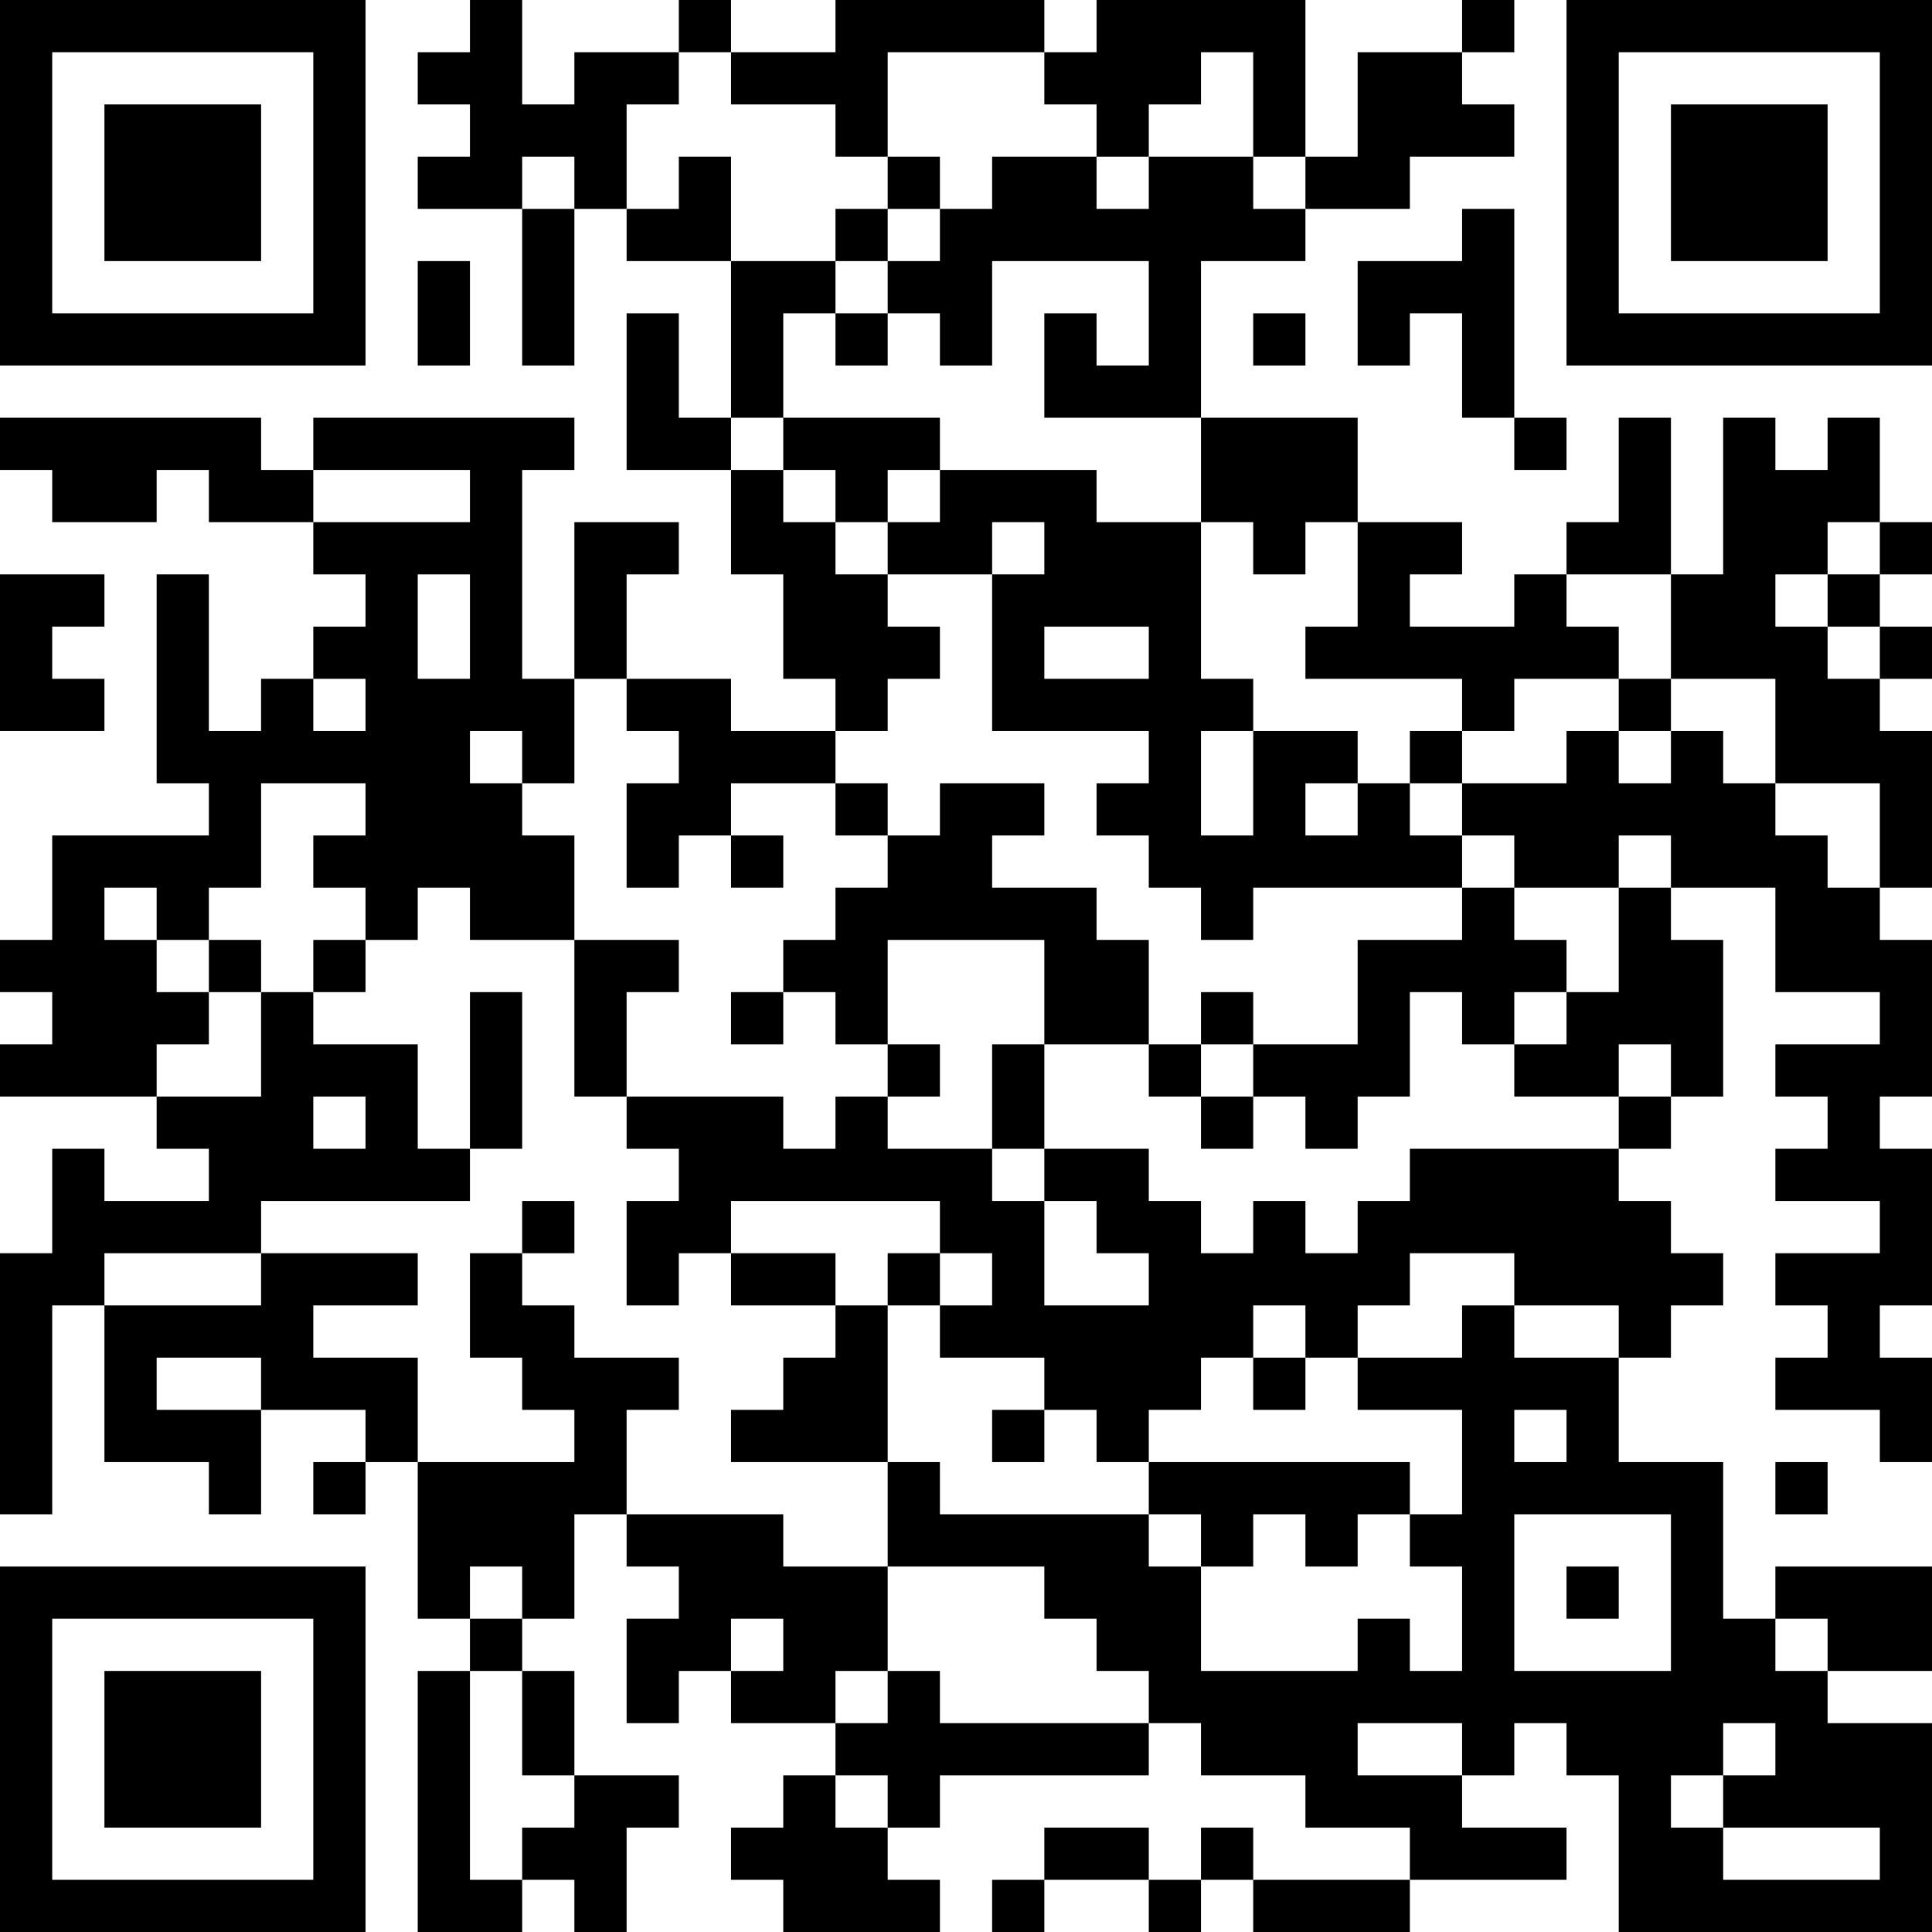 <?xml version="1.0" encoding="UTF-8"?>
<svg xmlns="http://www.w3.org/2000/svg" version="1.1" width="400" height="400" viewBox="0 0 400 400"><rect x="0" y="0" width="400" height="400" fill="#ffffff"/><g transform="scale(10.811)"><g transform="translate(0,0)"><path fill-rule="evenodd" d="M9 0L9 1L8 1L8 2L9 2L9 3L8 3L8 4L10 4L10 7L11 7L11 4L12 4L12 5L14 5L14 8L13 8L13 6L12 6L12 9L14 9L14 11L15 11L15 13L16 13L16 14L14 14L14 13L12 13L12 11L13 11L13 10L11 10L11 13L10 13L10 9L11 9L11 8L6 8L6 9L5 9L5 8L0 8L0 9L1 9L1 10L3 10L3 9L4 9L4 10L6 10L6 11L7 11L7 12L6 12L6 13L5 13L5 14L4 14L4 11L3 11L3 15L4 15L4 16L1 16L1 18L0 18L0 19L1 19L1 20L0 20L0 21L3 21L3 22L4 22L4 23L2 23L2 22L1 22L1 24L0 24L0 29L1 29L1 25L2 25L2 28L4 28L4 29L5 29L5 27L7 27L7 28L6 28L6 29L7 29L7 28L8 28L8 31L9 31L9 32L8 32L8 37L10 37L10 36L11 36L11 37L12 37L12 35L13 35L13 34L11 34L11 32L10 32L10 31L11 31L11 29L12 29L12 30L13 30L13 31L12 31L12 33L13 33L13 32L14 32L14 33L16 33L16 34L15 34L15 35L14 35L14 36L15 36L15 37L18 37L18 36L17 36L17 35L18 35L18 34L22 34L22 33L23 33L23 34L25 34L25 35L27 35L27 36L24 36L24 35L23 35L23 36L22 36L22 35L20 35L20 36L19 36L19 37L20 37L20 36L22 36L22 37L23 37L23 36L24 36L24 37L27 37L27 36L30 36L30 35L28 35L28 34L29 34L29 33L30 33L30 34L31 34L31 37L37 37L37 33L35 33L35 32L37 32L37 30L34 30L34 31L33 31L33 28L31 28L31 26L32 26L32 25L33 25L33 24L32 24L32 23L31 23L31 22L32 22L32 21L33 21L33 18L32 18L32 17L34 17L34 19L36 19L36 20L34 20L34 21L35 21L35 22L34 22L34 23L36 23L36 24L34 24L34 25L35 25L35 26L34 26L34 27L36 27L36 28L37 28L37 26L36 26L36 25L37 25L37 22L36 22L36 21L37 21L37 18L36 18L36 17L37 17L37 14L36 14L36 13L37 13L37 12L36 12L36 11L37 11L37 10L36 10L36 8L35 8L35 9L34 9L34 8L33 8L33 11L32 11L32 8L31 8L31 10L30 10L30 11L29 11L29 12L27 12L27 11L28 11L28 10L26 10L26 8L23 8L23 5L25 5L25 4L27 4L27 3L29 3L29 2L28 2L28 1L29 1L29 0L28 0L28 1L26 1L26 3L25 3L25 0L21 0L21 1L20 1L20 0L16 0L16 1L14 1L14 0L13 0L13 1L11 1L11 2L10 2L10 0ZM13 1L13 2L12 2L12 4L13 4L13 3L14 3L14 5L16 5L16 6L15 6L15 8L14 8L14 9L15 9L15 10L16 10L16 11L17 11L17 12L18 12L18 13L17 13L17 14L16 14L16 15L14 15L14 16L13 16L13 17L12 17L12 15L13 15L13 14L12 14L12 13L11 13L11 15L10 15L10 14L9 14L9 15L10 15L10 16L11 16L11 18L9 18L9 17L8 17L8 18L7 18L7 17L6 17L6 16L7 16L7 15L5 15L5 17L4 17L4 18L3 18L3 17L2 17L2 18L3 18L3 19L4 19L4 20L3 20L3 21L5 21L5 19L6 19L6 20L8 20L8 22L9 22L9 23L5 23L5 24L2 24L2 25L5 25L5 24L8 24L8 25L6 25L6 26L8 26L8 28L11 28L11 27L10 27L10 26L9 26L9 24L10 24L10 25L11 25L11 26L13 26L13 27L12 27L12 29L15 29L15 30L17 30L17 32L16 32L16 33L17 33L17 32L18 32L18 33L22 33L22 32L21 32L21 31L20 31L20 30L17 30L17 28L18 28L18 29L22 29L22 30L23 30L23 32L26 32L26 31L27 31L27 32L28 32L28 30L27 30L27 29L28 29L28 27L26 27L26 26L28 26L28 25L29 25L29 26L31 26L31 25L29 25L29 24L27 24L27 25L26 25L26 26L25 26L25 25L24 25L24 26L23 26L23 27L22 27L22 28L21 28L21 27L20 27L20 26L18 26L18 25L19 25L19 24L18 24L18 23L14 23L14 24L13 24L13 25L12 25L12 23L13 23L13 22L12 22L12 21L15 21L15 22L16 22L16 21L17 21L17 22L19 22L19 23L20 23L20 25L22 25L22 24L21 24L21 23L20 23L20 22L22 22L22 23L23 23L23 24L24 24L24 23L25 23L25 24L26 24L26 23L27 23L27 22L31 22L31 21L32 21L32 20L31 20L31 21L29 21L29 20L30 20L30 19L31 19L31 17L32 17L32 16L31 16L31 17L29 17L29 16L28 16L28 15L30 15L30 14L31 14L31 15L32 15L32 14L33 14L33 15L34 15L34 16L35 16L35 17L36 17L36 15L34 15L34 13L32 13L32 11L30 11L30 12L31 12L31 13L29 13L29 14L28 14L28 13L25 13L25 12L26 12L26 10L25 10L25 11L24 11L24 10L23 10L23 8L20 8L20 6L21 6L21 7L22 7L22 5L19 5L19 7L18 7L18 6L17 6L17 5L18 5L18 4L19 4L19 3L21 3L21 4L22 4L22 3L24 3L24 4L25 4L25 3L24 3L24 1L23 1L23 2L22 2L22 3L21 3L21 2L20 2L20 1L17 1L17 3L16 3L16 2L14 2L14 1ZM10 3L10 4L11 4L11 3ZM17 3L17 4L16 4L16 5L17 5L17 4L18 4L18 3ZM28 4L28 5L26 5L26 7L27 7L27 6L28 6L28 8L29 8L29 9L30 9L30 8L29 8L29 4ZM8 5L8 7L9 7L9 5ZM16 6L16 7L17 7L17 6ZM24 6L24 7L25 7L25 6ZM15 8L15 9L16 9L16 10L17 10L17 11L19 11L19 14L22 14L22 15L21 15L21 16L22 16L22 17L23 17L23 18L24 18L24 17L28 17L28 18L26 18L26 20L24 20L24 19L23 19L23 20L22 20L22 18L21 18L21 17L19 17L19 16L20 16L20 15L18 15L18 16L17 16L17 15L16 15L16 16L17 16L17 17L16 17L16 18L15 18L15 19L14 19L14 20L15 20L15 19L16 19L16 20L17 20L17 21L18 21L18 20L17 20L17 18L20 18L20 20L19 20L19 22L20 22L20 20L22 20L22 21L23 21L23 22L24 22L24 21L25 21L25 22L26 22L26 21L27 21L27 19L28 19L28 20L29 20L29 19L30 19L30 18L29 18L29 17L28 17L28 16L27 16L27 15L28 15L28 14L27 14L27 15L26 15L26 14L24 14L24 13L23 13L23 10L21 10L21 9L18 9L18 8ZM6 9L6 10L9 10L9 9ZM17 9L17 10L18 10L18 9ZM19 10L19 11L20 11L20 10ZM35 10L35 11L34 11L34 12L35 12L35 13L36 13L36 12L35 12L35 11L36 11L36 10ZM0 11L0 14L2 14L2 13L1 13L1 12L2 12L2 11ZM8 11L8 13L9 13L9 11ZM20 12L20 13L22 13L22 12ZM6 13L6 14L7 14L7 13ZM31 13L31 14L32 14L32 13ZM23 14L23 16L24 16L24 14ZM25 15L25 16L26 16L26 15ZM14 16L14 17L15 17L15 16ZM4 18L4 19L5 19L5 18ZM6 18L6 19L7 19L7 18ZM11 18L11 21L12 21L12 19L13 19L13 18ZM9 19L9 22L10 22L10 19ZM23 20L23 21L24 21L24 20ZM6 21L6 22L7 22L7 21ZM10 23L10 24L11 24L11 23ZM14 24L14 25L16 25L16 26L15 26L15 27L14 27L14 28L17 28L17 25L18 25L18 24L17 24L17 25L16 25L16 24ZM3 26L3 27L5 27L5 26ZM24 26L24 27L25 27L25 26ZM19 27L19 28L20 28L20 27ZM29 27L29 28L30 28L30 27ZM22 28L22 29L23 29L23 30L24 30L24 29L25 29L25 30L26 30L26 29L27 29L27 28ZM34 28L34 29L35 29L35 28ZM29 29L29 32L32 32L32 29ZM9 30L9 31L10 31L10 30ZM30 30L30 31L31 31L31 30ZM14 31L14 32L15 32L15 31ZM34 31L34 32L35 32L35 31ZM9 32L9 36L10 36L10 35L11 35L11 34L10 34L10 32ZM26 33L26 34L28 34L28 33ZM33 33L33 34L32 34L32 35L33 35L33 36L36 36L36 35L33 35L33 34L34 34L34 33ZM16 34L16 35L17 35L17 34ZM0 0L0 7L7 7L7 0ZM1 1L1 6L6 6L6 1ZM2 2L2 5L5 5L5 2ZM30 0L30 7L37 7L37 0ZM31 1L31 6L36 6L36 1ZM32 2L32 5L35 5L35 2ZM0 30L0 37L7 37L7 30ZM1 31L1 36L6 36L6 31ZM2 32L2 35L5 35L5 32Z" fill="#000000"/></g></g></svg>
